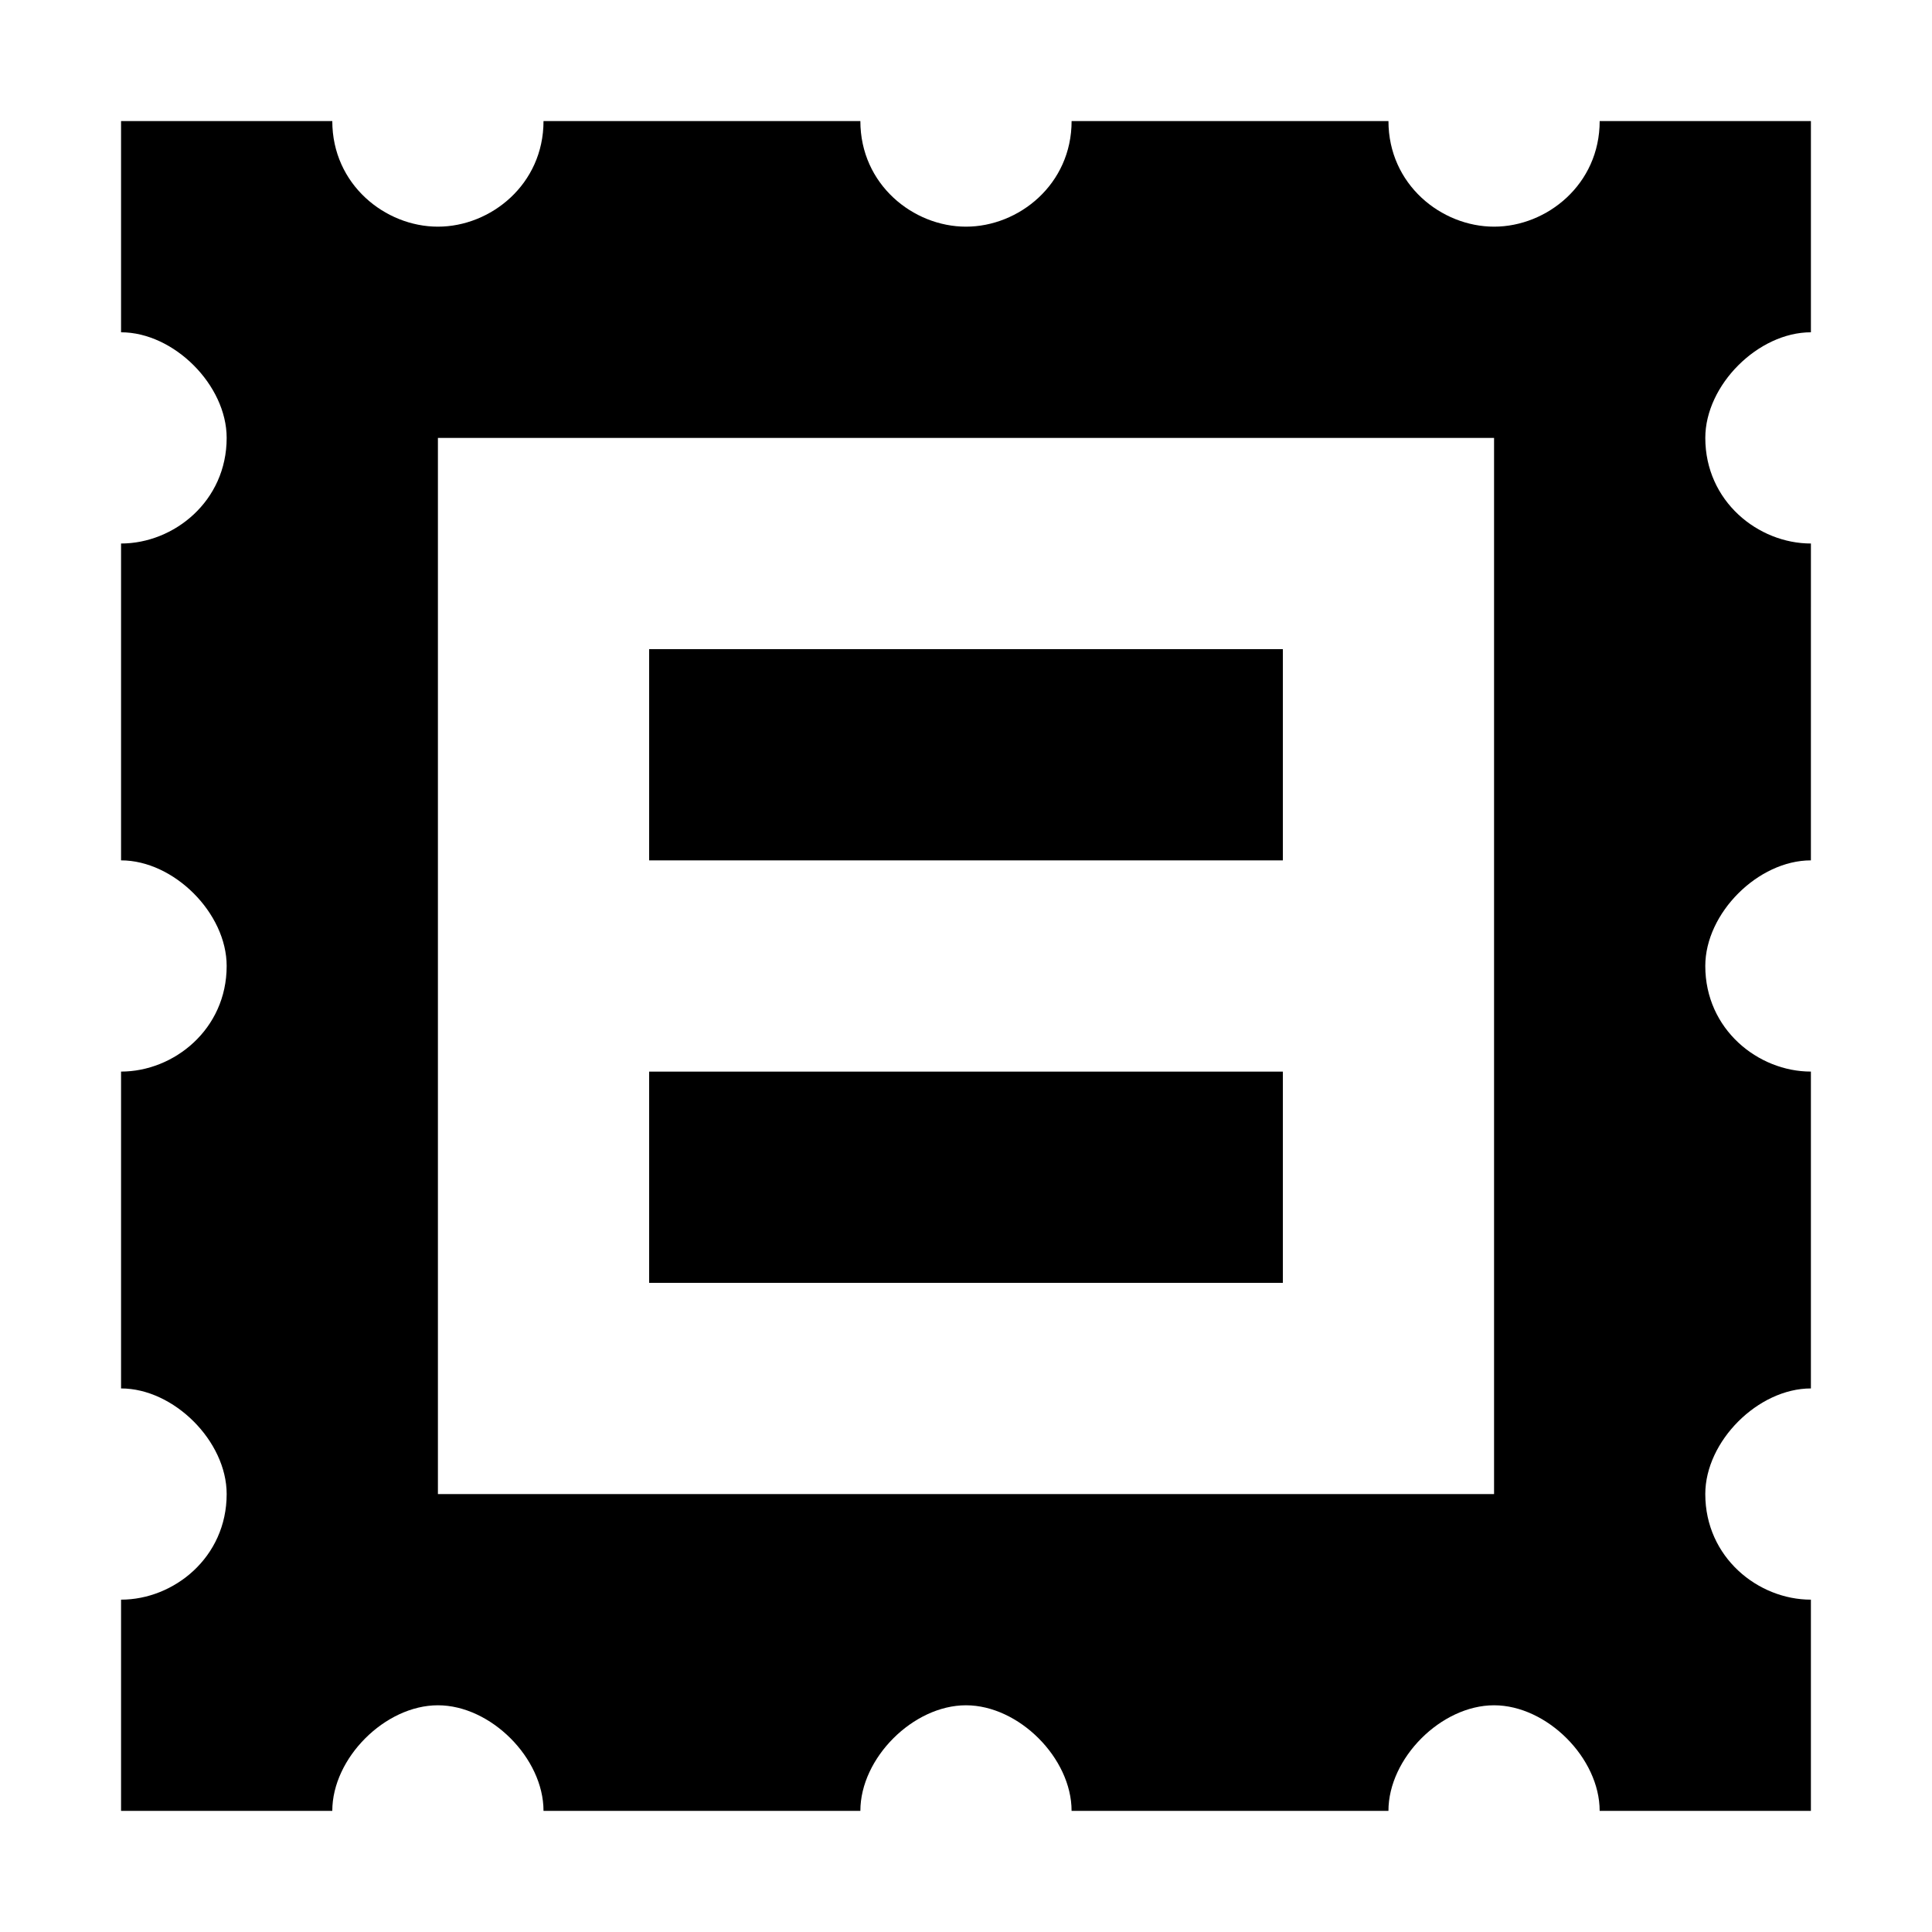 <?xml version="1.0" encoding="UTF-8"?>
<!-- Uploaded to: ICON Repo, www.svgrepo.com, Generator: ICON Repo Mixer Tools -->
<svg fill="#000000" width="800px" height="800px" version="1.1" viewBox="144 144 512 512" xmlns="http://www.w3.org/2000/svg">
 <g>
  <path d="m623.91 232.06v-55.98h-55.98c0 16.793-13.996 27.988-27.988 27.988-13.996 0-27.988-11.195-27.988-27.988h-83.969c0 16.793-13.996 27.988-27.988 27.988-13.996 0.004-27.992-11.195-27.992-27.988h-83.969c0 16.793-13.996 27.988-27.988 27.988-13.992 0.004-27.988-11.195-27.988-27.988h-55.98v55.98c13.996 0 27.988 13.996 27.988 27.988 0 16.793-13.996 27.988-27.988 27.988v83.969c13.996 0 27.988 13.996 27.988 27.988 0 16.793-13.996 27.988-27.988 27.988v83.969c13.996 0 27.988 13.996 27.988 27.988 0 16.793-13.996 27.988-27.988 27.988v55.98h55.98c0-13.996 13.996-27.988 27.988-27.988 13.996 0 27.988 13.996 27.988 27.988h83.969c0-13.996 13.996-27.988 27.988-27.988 13.996 0 27.988 13.996 27.988 27.988h83.969c0-13.996 13.996-27.988 27.988-27.988 13.996 0 27.988 13.996 27.988 27.988h55.98v-55.98c-13.996 0-27.988-11.195-27.988-27.988 0-13.996 13.996-27.988 27.988-27.988v-83.969c-13.996 0-27.988-11.195-27.988-27.988 0-13.996 13.996-27.988 27.988-27.988l0.004-83.969c-13.996 0-27.988-11.195-27.988-27.988 0-13.992 13.992-27.988 27.988-27.988zm-83.969 307.88h-279.89v-279.89h279.89z"/>
  <path d="m316.03 316.03h167.94v55.98h-167.94z"/>
  <path d="m316.03 427.99h167.94v55.98h-167.94z"/>
 </g>
</svg>